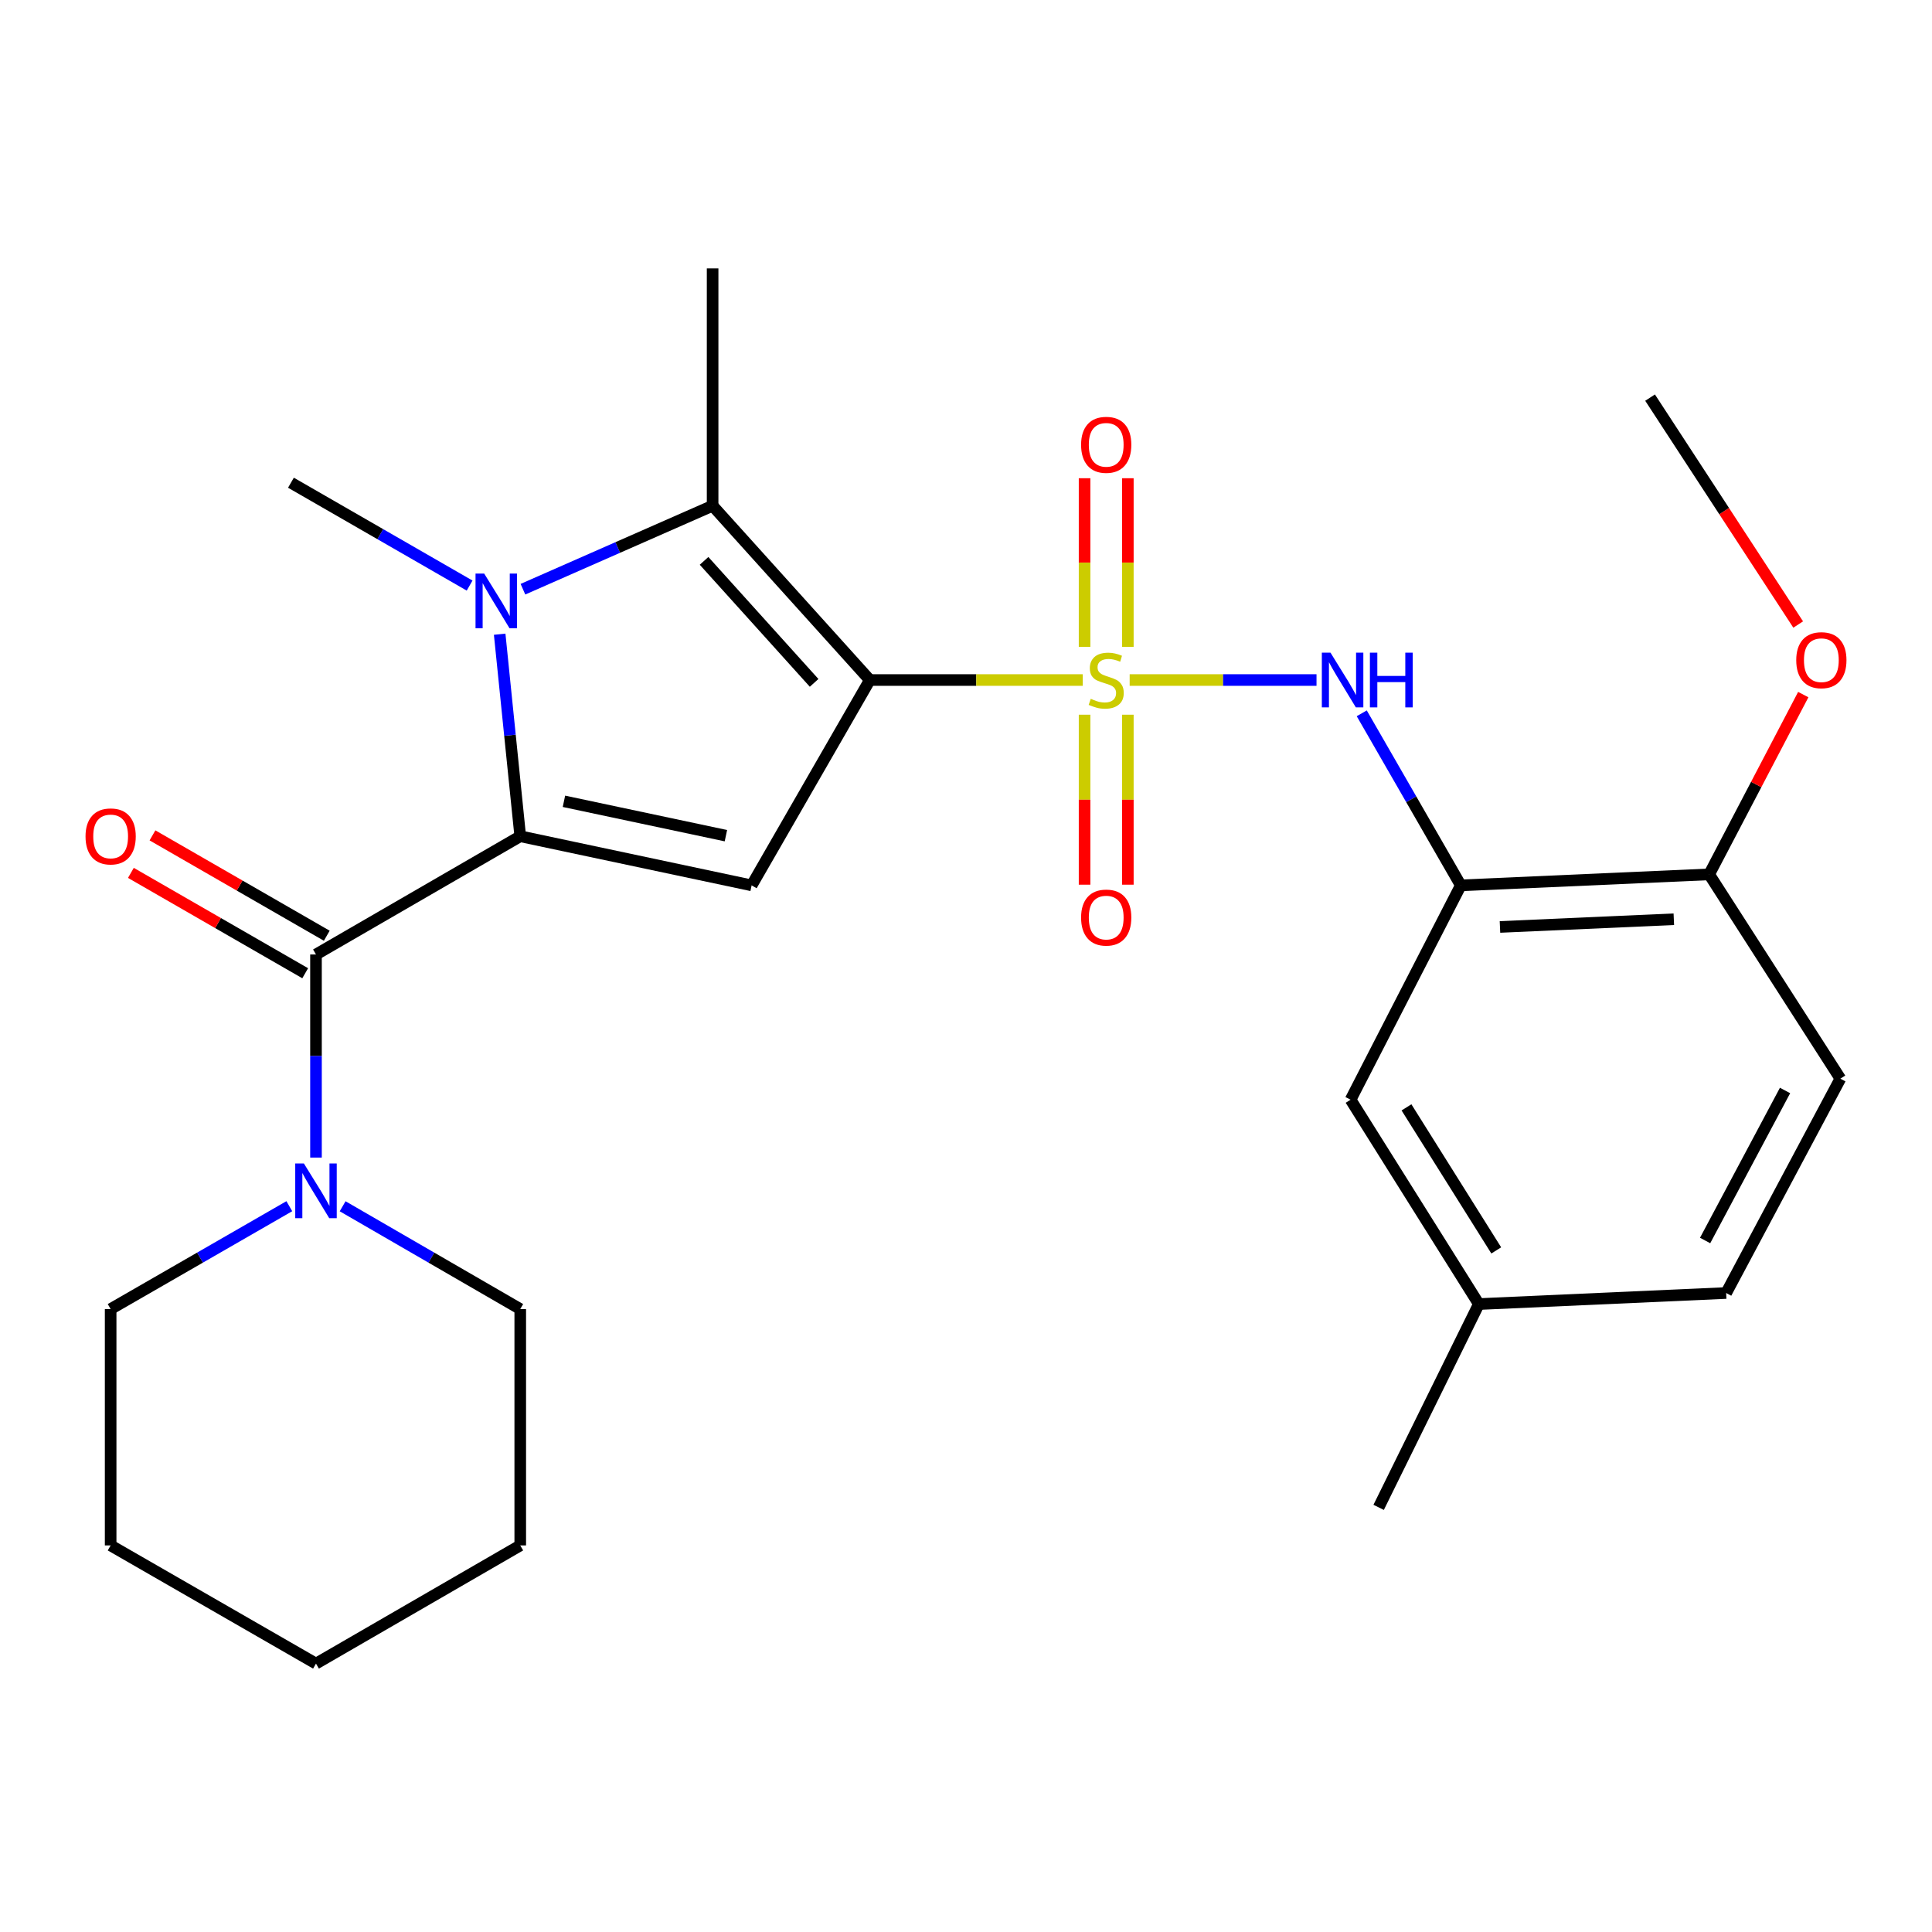 <?xml version='1.0' encoding='iso-8859-1'?>
<svg version='1.1' baseProfile='full'
              xmlns='http://www.w3.org/2000/svg'
                      xmlns:rdkit='http://www.rdkit.org/xml'
                      xmlns:xlink='http://www.w3.org/1999/xlink'
                  xml:space='preserve'
width='1000px' height='1000px' viewBox='0 0 1000 1000'>
<!-- END OF HEADER -->
<rect style='opacity:1.0;fill:#FFFFFF;stroke:none' width='1000' height='1000' x='0' y='0'> </rect>
<path class='bond-0' d='M 450.223,351.981 L 505.328,351.981' style='fill:none;fill-rule:evenodd;stroke:#000000;stroke-width:6px;stroke-linecap:butt;stroke-linejoin:miter;stroke-opacity:1' />
<path class='bond-0' d='M 505.328,351.981 L 560.434,351.981' style='fill:none;fill-rule:evenodd;stroke:#CCCC00;stroke-width:6px;stroke-linecap:butt;stroke-linejoin:miter;stroke-opacity:1' />
<path class='bond-3' d='M 450.223,351.981 L 389.042,458.267' style='fill:none;fill-rule:evenodd;stroke:#000000;stroke-width:6px;stroke-linecap:butt;stroke-linejoin:miter;stroke-opacity:1' />
<path class='bond-4' d='M 450.223,351.981 L 368.847,261.771' style='fill:none;fill-rule:evenodd;stroke:#000000;stroke-width:6px;stroke-linecap:butt;stroke-linejoin:miter;stroke-opacity:1' />
<path class='bond-4' d='M 421.386,353.451 L 364.423,290.304' style='fill:none;fill-rule:evenodd;stroke:#000000;stroke-width:6px;stroke-linecap:butt;stroke-linejoin:miter;stroke-opacity:1' />
<path class='bond-6' d='M 584.711,351.981 L 633.069,351.981' style='fill:none;fill-rule:evenodd;stroke:#CCCC00;stroke-width:6px;stroke-linecap:butt;stroke-linejoin:miter;stroke-opacity:1' />
<path class='bond-6' d='M 633.069,351.981 L 681.427,351.981' style='fill:none;fill-rule:evenodd;stroke:#0000FF;stroke-width:6px;stroke-linecap:butt;stroke-linejoin:miter;stroke-opacity:1' />
<path class='bond-9' d='M 583.771,334.815 L 583.771,291.173' style='fill:none;fill-rule:evenodd;stroke:#CCCC00;stroke-width:6px;stroke-linecap:butt;stroke-linejoin:miter;stroke-opacity:1' />
<path class='bond-9' d='M 583.771,291.173 L 583.771,247.531' style='fill:none;fill-rule:evenodd;stroke:#FF0000;stroke-width:6px;stroke-linecap:butt;stroke-linejoin:miter;stroke-opacity:1' />
<path class='bond-9' d='M 561.374,334.815 L 561.374,291.173' style='fill:none;fill-rule:evenodd;stroke:#CCCC00;stroke-width:6px;stroke-linecap:butt;stroke-linejoin:miter;stroke-opacity:1' />
<path class='bond-9' d='M 561.374,291.173 L 561.374,247.531' style='fill:none;fill-rule:evenodd;stroke:#FF0000;stroke-width:6px;stroke-linecap:butt;stroke-linejoin:miter;stroke-opacity:1' />
<path class='bond-10' d='M 561.374,369.933 L 561.374,413.922' style='fill:none;fill-rule:evenodd;stroke:#CCCC00;stroke-width:6px;stroke-linecap:butt;stroke-linejoin:miter;stroke-opacity:1' />
<path class='bond-10' d='M 561.374,413.922 L 561.374,457.91' style='fill:none;fill-rule:evenodd;stroke:#FF0000;stroke-width:6px;stroke-linecap:butt;stroke-linejoin:miter;stroke-opacity:1' />
<path class='bond-10' d='M 583.771,369.933 L 583.771,413.922' style='fill:none;fill-rule:evenodd;stroke:#CCCC00;stroke-width:6px;stroke-linecap:butt;stroke-linejoin:miter;stroke-opacity:1' />
<path class='bond-10' d='M 583.771,413.922 L 583.771,457.91' style='fill:none;fill-rule:evenodd;stroke:#FF0000;stroke-width:6px;stroke-linecap:butt;stroke-linejoin:miter;stroke-opacity:1' />
<path class='bond-1' d='M 269.28,432.846 L 389.042,458.267' style='fill:none;fill-rule:evenodd;stroke:#000000;stroke-width:6px;stroke-linecap:butt;stroke-linejoin:miter;stroke-opacity:1' />
<path class='bond-1' d='M 291.895,414.751 L 375.728,432.545' style='fill:none;fill-rule:evenodd;stroke:#000000;stroke-width:6px;stroke-linecap:butt;stroke-linejoin:miter;stroke-opacity:1' />
<path class='bond-5' d='M 269.28,432.846 L 163.554,494.04' style='fill:none;fill-rule:evenodd;stroke:#000000;stroke-width:6px;stroke-linecap:butt;stroke-linejoin:miter;stroke-opacity:1' />
<path class='bond-27' d='M 269.28,432.846 L 263.955,380.556' style='fill:none;fill-rule:evenodd;stroke:#000000;stroke-width:6px;stroke-linecap:butt;stroke-linejoin:miter;stroke-opacity:1' />
<path class='bond-27' d='M 263.955,380.556 L 258.629,328.265' style='fill:none;fill-rule:evenodd;stroke:#0000FF;stroke-width:6px;stroke-linecap:butt;stroke-linejoin:miter;stroke-opacity:1' />
<path class='bond-2' d='M 270.673,304.972 L 319.76,283.372' style='fill:none;fill-rule:evenodd;stroke:#0000FF;stroke-width:6px;stroke-linecap:butt;stroke-linejoin:miter;stroke-opacity:1' />
<path class='bond-2' d='M 319.76,283.372 L 368.847,261.771' style='fill:none;fill-rule:evenodd;stroke:#000000;stroke-width:6px;stroke-linecap:butt;stroke-linejoin:miter;stroke-opacity:1' />
<path class='bond-15' d='M 243.069,303.096 L 196.829,276.473' style='fill:none;fill-rule:evenodd;stroke:#0000FF;stroke-width:6px;stroke-linecap:butt;stroke-linejoin:miter;stroke-opacity:1' />
<path class='bond-15' d='M 196.829,276.473 L 150.589,249.851' style='fill:none;fill-rule:evenodd;stroke:#000000;stroke-width:6px;stroke-linecap:butt;stroke-linejoin:miter;stroke-opacity:1' />
<path class='bond-17' d='M 368.847,261.771 L 368.847,138.924' style='fill:none;fill-rule:evenodd;stroke:#000000;stroke-width:6px;stroke-linecap:butt;stroke-linejoin:miter;stroke-opacity:1' />
<path class='bond-8' d='M 163.554,494.04 L 163.554,546.599' style='fill:none;fill-rule:evenodd;stroke:#000000;stroke-width:6px;stroke-linecap:butt;stroke-linejoin:miter;stroke-opacity:1' />
<path class='bond-8' d='M 163.554,546.599 L 163.554,599.159' style='fill:none;fill-rule:evenodd;stroke:#0000FF;stroke-width:6px;stroke-linecap:butt;stroke-linejoin:miter;stroke-opacity:1' />
<path class='bond-12' d='M 169.142,484.335 L 124.032,458.363' style='fill:none;fill-rule:evenodd;stroke:#000000;stroke-width:6px;stroke-linecap:butt;stroke-linejoin:miter;stroke-opacity:1' />
<path class='bond-12' d='M 124.032,458.363 L 78.922,432.391' style='fill:none;fill-rule:evenodd;stroke:#FF0000;stroke-width:6px;stroke-linecap:butt;stroke-linejoin:miter;stroke-opacity:1' />
<path class='bond-12' d='M 157.967,503.745 L 112.857,477.773' style='fill:none;fill-rule:evenodd;stroke:#000000;stroke-width:6px;stroke-linecap:butt;stroke-linejoin:miter;stroke-opacity:1' />
<path class='bond-12' d='M 112.857,477.773 L 67.747,451.801' style='fill:none;fill-rule:evenodd;stroke:#FF0000;stroke-width:6px;stroke-linecap:butt;stroke-linejoin:miter;stroke-opacity:1' />
<path class='bond-7' d='M 704.838,369.207 L 730.47,413.737' style='fill:none;fill-rule:evenodd;stroke:#0000FF;stroke-width:6px;stroke-linecap:butt;stroke-linejoin:miter;stroke-opacity:1' />
<path class='bond-7' d='M 730.47,413.737 L 756.103,458.267' style='fill:none;fill-rule:evenodd;stroke:#000000;stroke-width:6px;stroke-linecap:butt;stroke-linejoin:miter;stroke-opacity:1' />
<path class='bond-11' d='M 756.103,458.267 L 884.661,452.568' style='fill:none;fill-rule:evenodd;stroke:#000000;stroke-width:6px;stroke-linecap:butt;stroke-linejoin:miter;stroke-opacity:1' />
<path class='bond-11' d='M 776.379,479.787 L 866.37,475.798' style='fill:none;fill-rule:evenodd;stroke:#000000;stroke-width:6px;stroke-linecap:butt;stroke-linejoin:miter;stroke-opacity:1' />
<path class='bond-13' d='M 756.103,458.267 L 699.065,569.207' style='fill:none;fill-rule:evenodd;stroke:#000000;stroke-width:6px;stroke-linecap:butt;stroke-linejoin:miter;stroke-opacity:1' />
<path class='bond-20' d='M 177.348,624.361 L 223.314,650.966' style='fill:none;fill-rule:evenodd;stroke:#0000FF;stroke-width:6px;stroke-linecap:butt;stroke-linejoin:miter;stroke-opacity:1' />
<path class='bond-20' d='M 223.314,650.966 L 269.28,677.571' style='fill:none;fill-rule:evenodd;stroke:#000000;stroke-width:6px;stroke-linecap:butt;stroke-linejoin:miter;stroke-opacity:1' />
<path class='bond-21' d='M 149.748,624.326 L 103.508,650.948' style='fill:none;fill-rule:evenodd;stroke:#0000FF;stroke-width:6px;stroke-linecap:butt;stroke-linejoin:miter;stroke-opacity:1' />
<path class='bond-21' d='M 103.508,650.948 L 57.268,677.571' style='fill:none;fill-rule:evenodd;stroke:#000000;stroke-width:6px;stroke-linecap:butt;stroke-linejoin:miter;stroke-opacity:1' />
<path class='bond-14' d='M 884.661,452.568 L 952.574,558.319' style='fill:none;fill-rule:evenodd;stroke:#000000;stroke-width:6px;stroke-linecap:butt;stroke-linejoin:miter;stroke-opacity:1' />
<path class='bond-19' d='M 884.661,452.568 L 909.014,406.044' style='fill:none;fill-rule:evenodd;stroke:#000000;stroke-width:6px;stroke-linecap:butt;stroke-linejoin:miter;stroke-opacity:1' />
<path class='bond-19' d='M 909.014,406.044 L 933.367,359.519' style='fill:none;fill-rule:evenodd;stroke:#FF0000;stroke-width:6px;stroke-linecap:butt;stroke-linejoin:miter;stroke-opacity:1' />
<path class='bond-16' d='M 699.065,569.207 L 765.447,674.982' style='fill:none;fill-rule:evenodd;stroke:#000000;stroke-width:6px;stroke-linecap:butt;stroke-linejoin:miter;stroke-opacity:1' />
<path class='bond-16' d='M 727.993,573.168 L 774.461,647.211' style='fill:none;fill-rule:evenodd;stroke:#000000;stroke-width:6px;stroke-linecap:butt;stroke-linejoin:miter;stroke-opacity:1' />
<path class='bond-28' d='M 952.574,558.319 L 893.459,669.259' style='fill:none;fill-rule:evenodd;stroke:#000000;stroke-width:6px;stroke-linecap:butt;stroke-linejoin:miter;stroke-opacity:1' />
<path class='bond-28' d='M 923.941,564.428 L 882.56,642.085' style='fill:none;fill-rule:evenodd;stroke:#000000;stroke-width:6px;stroke-linecap:butt;stroke-linejoin:miter;stroke-opacity:1' />
<path class='bond-18' d='M 765.447,674.982 L 893.459,669.259' style='fill:none;fill-rule:evenodd;stroke:#000000;stroke-width:6px;stroke-linecap:butt;stroke-linejoin:miter;stroke-opacity:1' />
<path class='bond-22' d='M 765.447,674.982 L 713.586,780.211' style='fill:none;fill-rule:evenodd;stroke:#000000;stroke-width:6px;stroke-linecap:butt;stroke-linejoin:miter;stroke-opacity:1' />
<path class='bond-23' d='M 930.738,323.254 L 892.408,264.529' style='fill:none;fill-rule:evenodd;stroke:#FF0000;stroke-width:6px;stroke-linecap:butt;stroke-linejoin:miter;stroke-opacity:1' />
<path class='bond-23' d='M 892.408,264.529 L 854.077,205.804' style='fill:none;fill-rule:evenodd;stroke:#000000;stroke-width:6px;stroke-linecap:butt;stroke-linejoin:miter;stroke-opacity:1' />
<path class='bond-24' d='M 269.28,677.571 L 269.28,799.908' style='fill:none;fill-rule:evenodd;stroke:#000000;stroke-width:6px;stroke-linecap:butt;stroke-linejoin:miter;stroke-opacity:1' />
<path class='bond-25' d='M 57.268,677.571 L 57.268,799.908' style='fill:none;fill-rule:evenodd;stroke:#000000;stroke-width:6px;stroke-linecap:butt;stroke-linejoin:miter;stroke-opacity:1' />
<path class='bond-29' d='M 269.28,799.908 L 163.554,861.076' style='fill:none;fill-rule:evenodd;stroke:#000000;stroke-width:6px;stroke-linecap:butt;stroke-linejoin:miter;stroke-opacity:1' />
<path class='bond-26' d='M 57.268,799.908 L 163.554,861.076' style='fill:none;fill-rule:evenodd;stroke:#000000;stroke-width:6px;stroke-linecap:butt;stroke-linejoin:miter;stroke-opacity:1' />
<path  class='atom-1' d='M 564.572 361.701
Q 564.892 361.821, 566.212 362.381
Q 567.532 362.941, 568.972 363.301
Q 570.452 363.621, 571.892 363.621
Q 574.572 363.621, 576.132 362.341
Q 577.692 361.021, 577.692 358.741
Q 577.692 357.181, 576.892 356.221
Q 576.132 355.261, 574.932 354.741
Q 573.732 354.221, 571.732 353.621
Q 569.212 352.861, 567.692 352.141
Q 566.212 351.421, 565.132 349.901
Q 564.092 348.381, 564.092 345.821
Q 564.092 342.261, 566.492 340.061
Q 568.932 337.861, 573.732 337.861
Q 577.012 337.861, 580.732 339.421
L 579.812 342.501
Q 576.412 341.101, 573.852 341.101
Q 571.092 341.101, 569.572 342.261
Q 568.052 343.381, 568.092 345.341
Q 568.092 346.861, 568.852 347.781
Q 569.652 348.701, 570.772 349.221
Q 571.932 349.741, 573.852 350.341
Q 576.412 351.141, 577.932 351.941
Q 579.452 352.741, 580.532 354.381
Q 581.652 355.981, 581.652 358.741
Q 581.652 362.661, 579.012 364.781
Q 576.412 366.861, 572.052 366.861
Q 569.532 366.861, 567.612 366.301
Q 565.732 365.781, 563.492 364.861
L 564.572 361.701
' fill='#CCCC00'/>
<path  class='atom-3' d='M 250.615 296.884
L 259.895 311.884
Q 260.815 313.364, 262.295 316.044
Q 263.775 318.724, 263.855 318.884
L 263.855 296.884
L 267.615 296.884
L 267.615 325.204
L 263.735 325.204
L 253.775 308.804
Q 252.615 306.884, 251.375 304.684
Q 250.175 302.484, 249.815 301.804
L 249.815 325.204
L 246.135 325.204
L 246.135 296.884
L 250.615 296.884
' fill='#0000FF'/>
<path  class='atom-7' d='M 688.662 337.821
L 697.942 352.821
Q 698.862 354.301, 700.342 356.981
Q 701.822 359.661, 701.902 359.821
L 701.902 337.821
L 705.662 337.821
L 705.662 366.141
L 701.782 366.141
L 691.822 349.741
Q 690.662 347.821, 689.422 345.621
Q 688.222 343.421, 687.862 342.741
L 687.862 366.141
L 684.182 366.141
L 684.182 337.821
L 688.662 337.821
' fill='#0000FF'/>
<path  class='atom-7' d='M 709.062 337.821
L 712.902 337.821
L 712.902 349.861
L 727.382 349.861
L 727.382 337.821
L 731.222 337.821
L 731.222 366.141
L 727.382 366.141
L 727.382 353.061
L 712.902 353.061
L 712.902 366.141
L 709.062 366.141
L 709.062 337.821
' fill='#0000FF'/>
<path  class='atom-9' d='M 157.294 602.217
L 166.574 617.217
Q 167.494 618.697, 168.974 621.377
Q 170.454 624.057, 170.534 624.217
L 170.534 602.217
L 174.294 602.217
L 174.294 630.537
L 170.414 630.537
L 160.454 614.137
Q 159.294 612.217, 158.054 610.017
Q 156.854 607.817, 156.494 607.137
L 156.494 630.537
L 152.814 630.537
L 152.814 602.217
L 157.294 602.217
' fill='#0000FF'/>
<path  class='atom-10' d='M 559.572 230.234
Q 559.572 223.434, 562.932 219.634
Q 566.292 215.834, 572.572 215.834
Q 578.852 215.834, 582.212 219.634
Q 585.572 223.434, 585.572 230.234
Q 585.572 237.114, 582.172 241.034
Q 578.772 244.914, 572.572 244.914
Q 566.332 244.914, 562.932 241.034
Q 559.572 237.154, 559.572 230.234
M 572.572 241.714
Q 576.892 241.714, 579.212 238.834
Q 581.572 235.914, 581.572 230.234
Q 581.572 224.674, 579.212 221.874
Q 576.892 219.034, 572.572 219.034
Q 568.252 219.034, 565.892 221.834
Q 563.572 224.634, 563.572 230.234
Q 563.572 235.954, 565.892 238.834
Q 568.252 241.714, 572.572 241.714
' fill='#FF0000'/>
<path  class='atom-11' d='M 559.572 474.933
Q 559.572 468.133, 562.932 464.333
Q 566.292 460.533, 572.572 460.533
Q 578.852 460.533, 582.212 464.333
Q 585.572 468.133, 585.572 474.933
Q 585.572 481.813, 582.172 485.733
Q 578.772 489.613, 572.572 489.613
Q 566.332 489.613, 562.932 485.733
Q 559.572 481.853, 559.572 474.933
M 572.572 486.413
Q 576.892 486.413, 579.212 483.533
Q 581.572 480.613, 581.572 474.933
Q 581.572 469.373, 579.212 466.573
Q 576.892 463.733, 572.572 463.733
Q 568.252 463.733, 565.892 466.533
Q 563.572 469.333, 563.572 474.933
Q 563.572 480.653, 565.892 483.533
Q 568.252 486.413, 572.572 486.413
' fill='#FF0000'/>
<path  class='atom-13' d='M 44.268 432.926
Q 44.268 426.126, 47.628 422.326
Q 50.988 418.526, 57.268 418.526
Q 63.548 418.526, 66.908 422.326
Q 70.268 426.126, 70.268 432.926
Q 70.268 439.806, 66.868 443.726
Q 63.468 447.606, 57.268 447.606
Q 51.028 447.606, 47.628 443.726
Q 44.268 439.846, 44.268 432.926
M 57.268 444.406
Q 61.588 444.406, 63.908 441.526
Q 66.268 438.606, 66.268 432.926
Q 66.268 427.366, 63.908 424.566
Q 61.588 421.726, 57.268 421.726
Q 52.948 421.726, 50.588 424.526
Q 48.268 427.326, 48.268 432.926
Q 48.268 438.646, 50.588 441.526
Q 52.948 444.406, 57.268 444.406
' fill='#FF0000'/>
<path  class='atom-20' d='M 929.732 341.709
Q 929.732 334.909, 933.092 331.109
Q 936.452 327.309, 942.732 327.309
Q 949.012 327.309, 952.372 331.109
Q 955.732 334.909, 955.732 341.709
Q 955.732 348.589, 952.332 352.509
Q 948.932 356.389, 942.732 356.389
Q 936.492 356.389, 933.092 352.509
Q 929.732 348.629, 929.732 341.709
M 942.732 353.189
Q 947.052 353.189, 949.372 350.309
Q 951.732 347.389, 951.732 341.709
Q 951.732 336.149, 949.372 333.349
Q 947.052 330.509, 942.732 330.509
Q 938.412 330.509, 936.052 333.309
Q 933.732 336.109, 933.732 341.709
Q 933.732 347.429, 936.052 350.309
Q 938.412 353.189, 942.732 353.189
' fill='#FF0000'/>
</svg>
